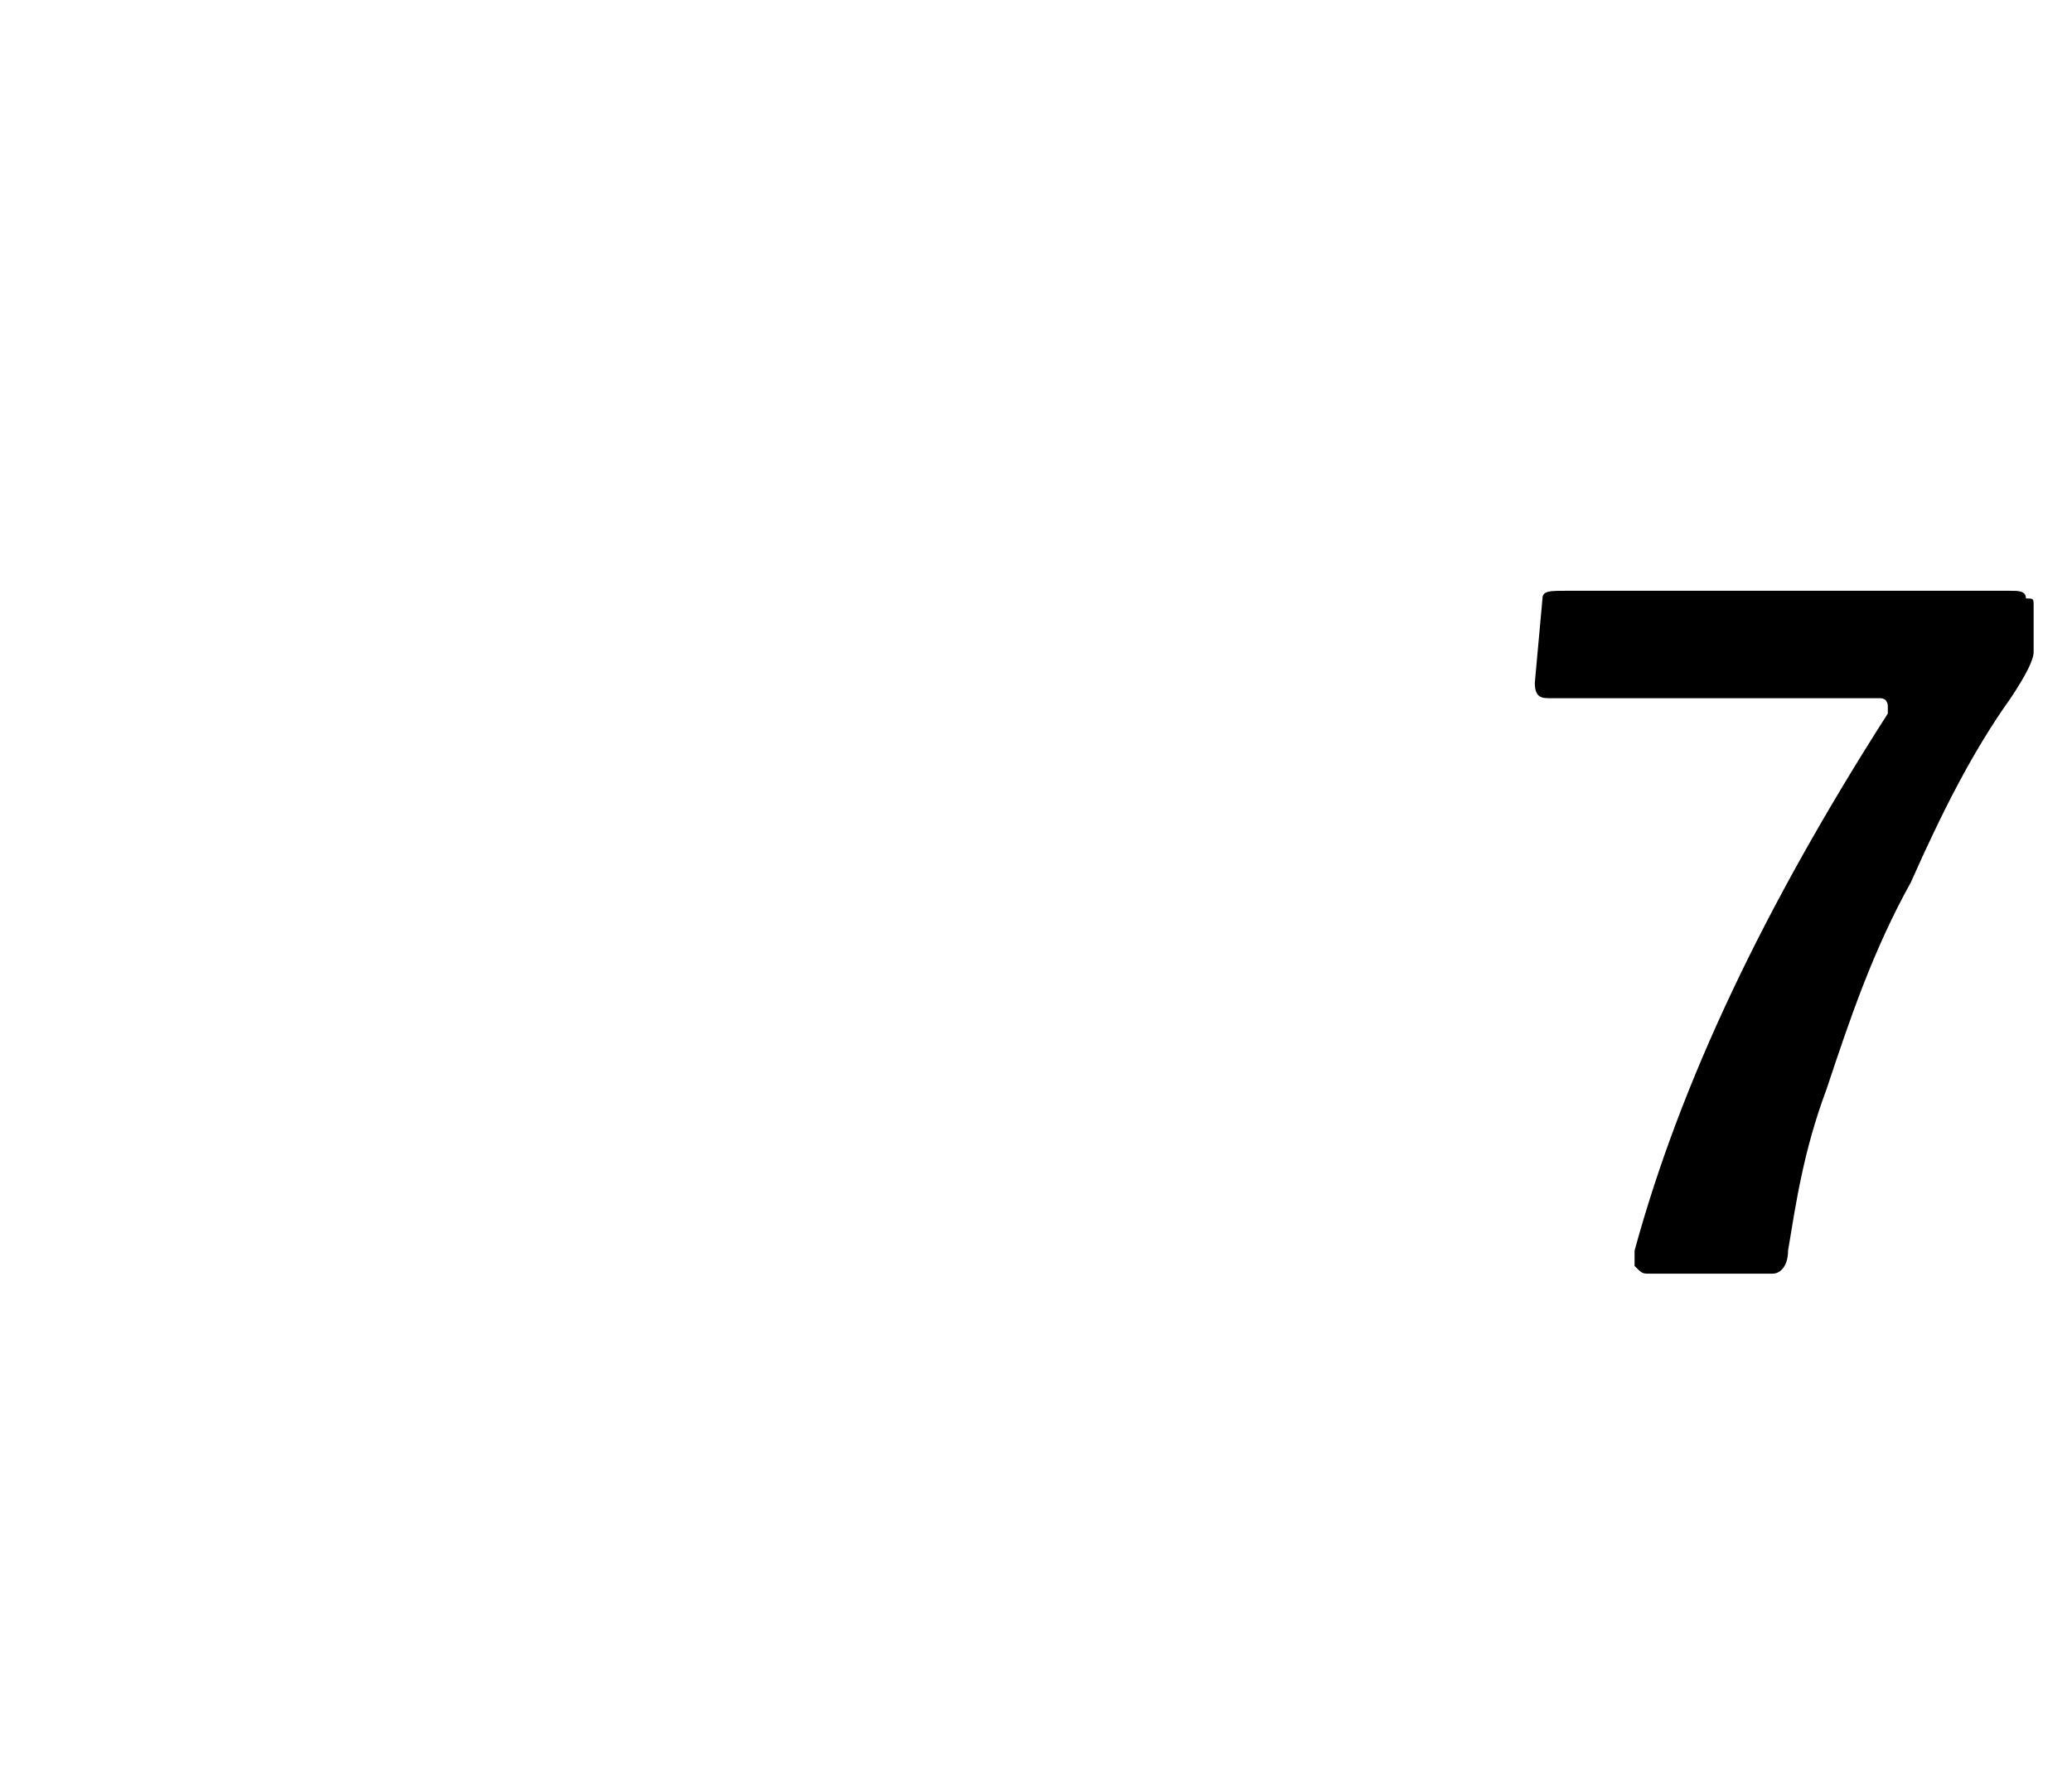 <?xml version="1.0" standalone="no"?><!DOCTYPE svg PUBLIC "-//W3C//DTD SVG 1.1//EN" "http://www.w3.org/Graphics/SVG/1.1/DTD/svg11.dtd"><svg xmlns="http://www.w3.org/2000/svg" version="1.1" width="27px" height="23px" viewBox="0 -1 27 23" style="top:-1px"><desc>7</desc><defs/><g id="Polygon38882"><path d="m26.2 6.7c.1 0 .2 0 .2.1c.1 0 .1 0 .1.1v.6c0 .1-.1.3-.3.6c-.5.7-.9 1.5-1.3 2.4c-.5.9-.8 1.8-1.1 2.7c-.3.8-.4 1.5-.5 2.1c0 .2-.1.3-.2.3h-1.6c-.1 0-.1 0-.2-.1v-.2c.6-2.2 1.7-4.5 3.3-7v-.1s0-.1-.1-.1h-4.3c-.1 0-.2 0-.2-.2l.1-1.1c0-.1.1-.1.3-.1h5.8z" stroke="none" fill="#000"/></g></svg>